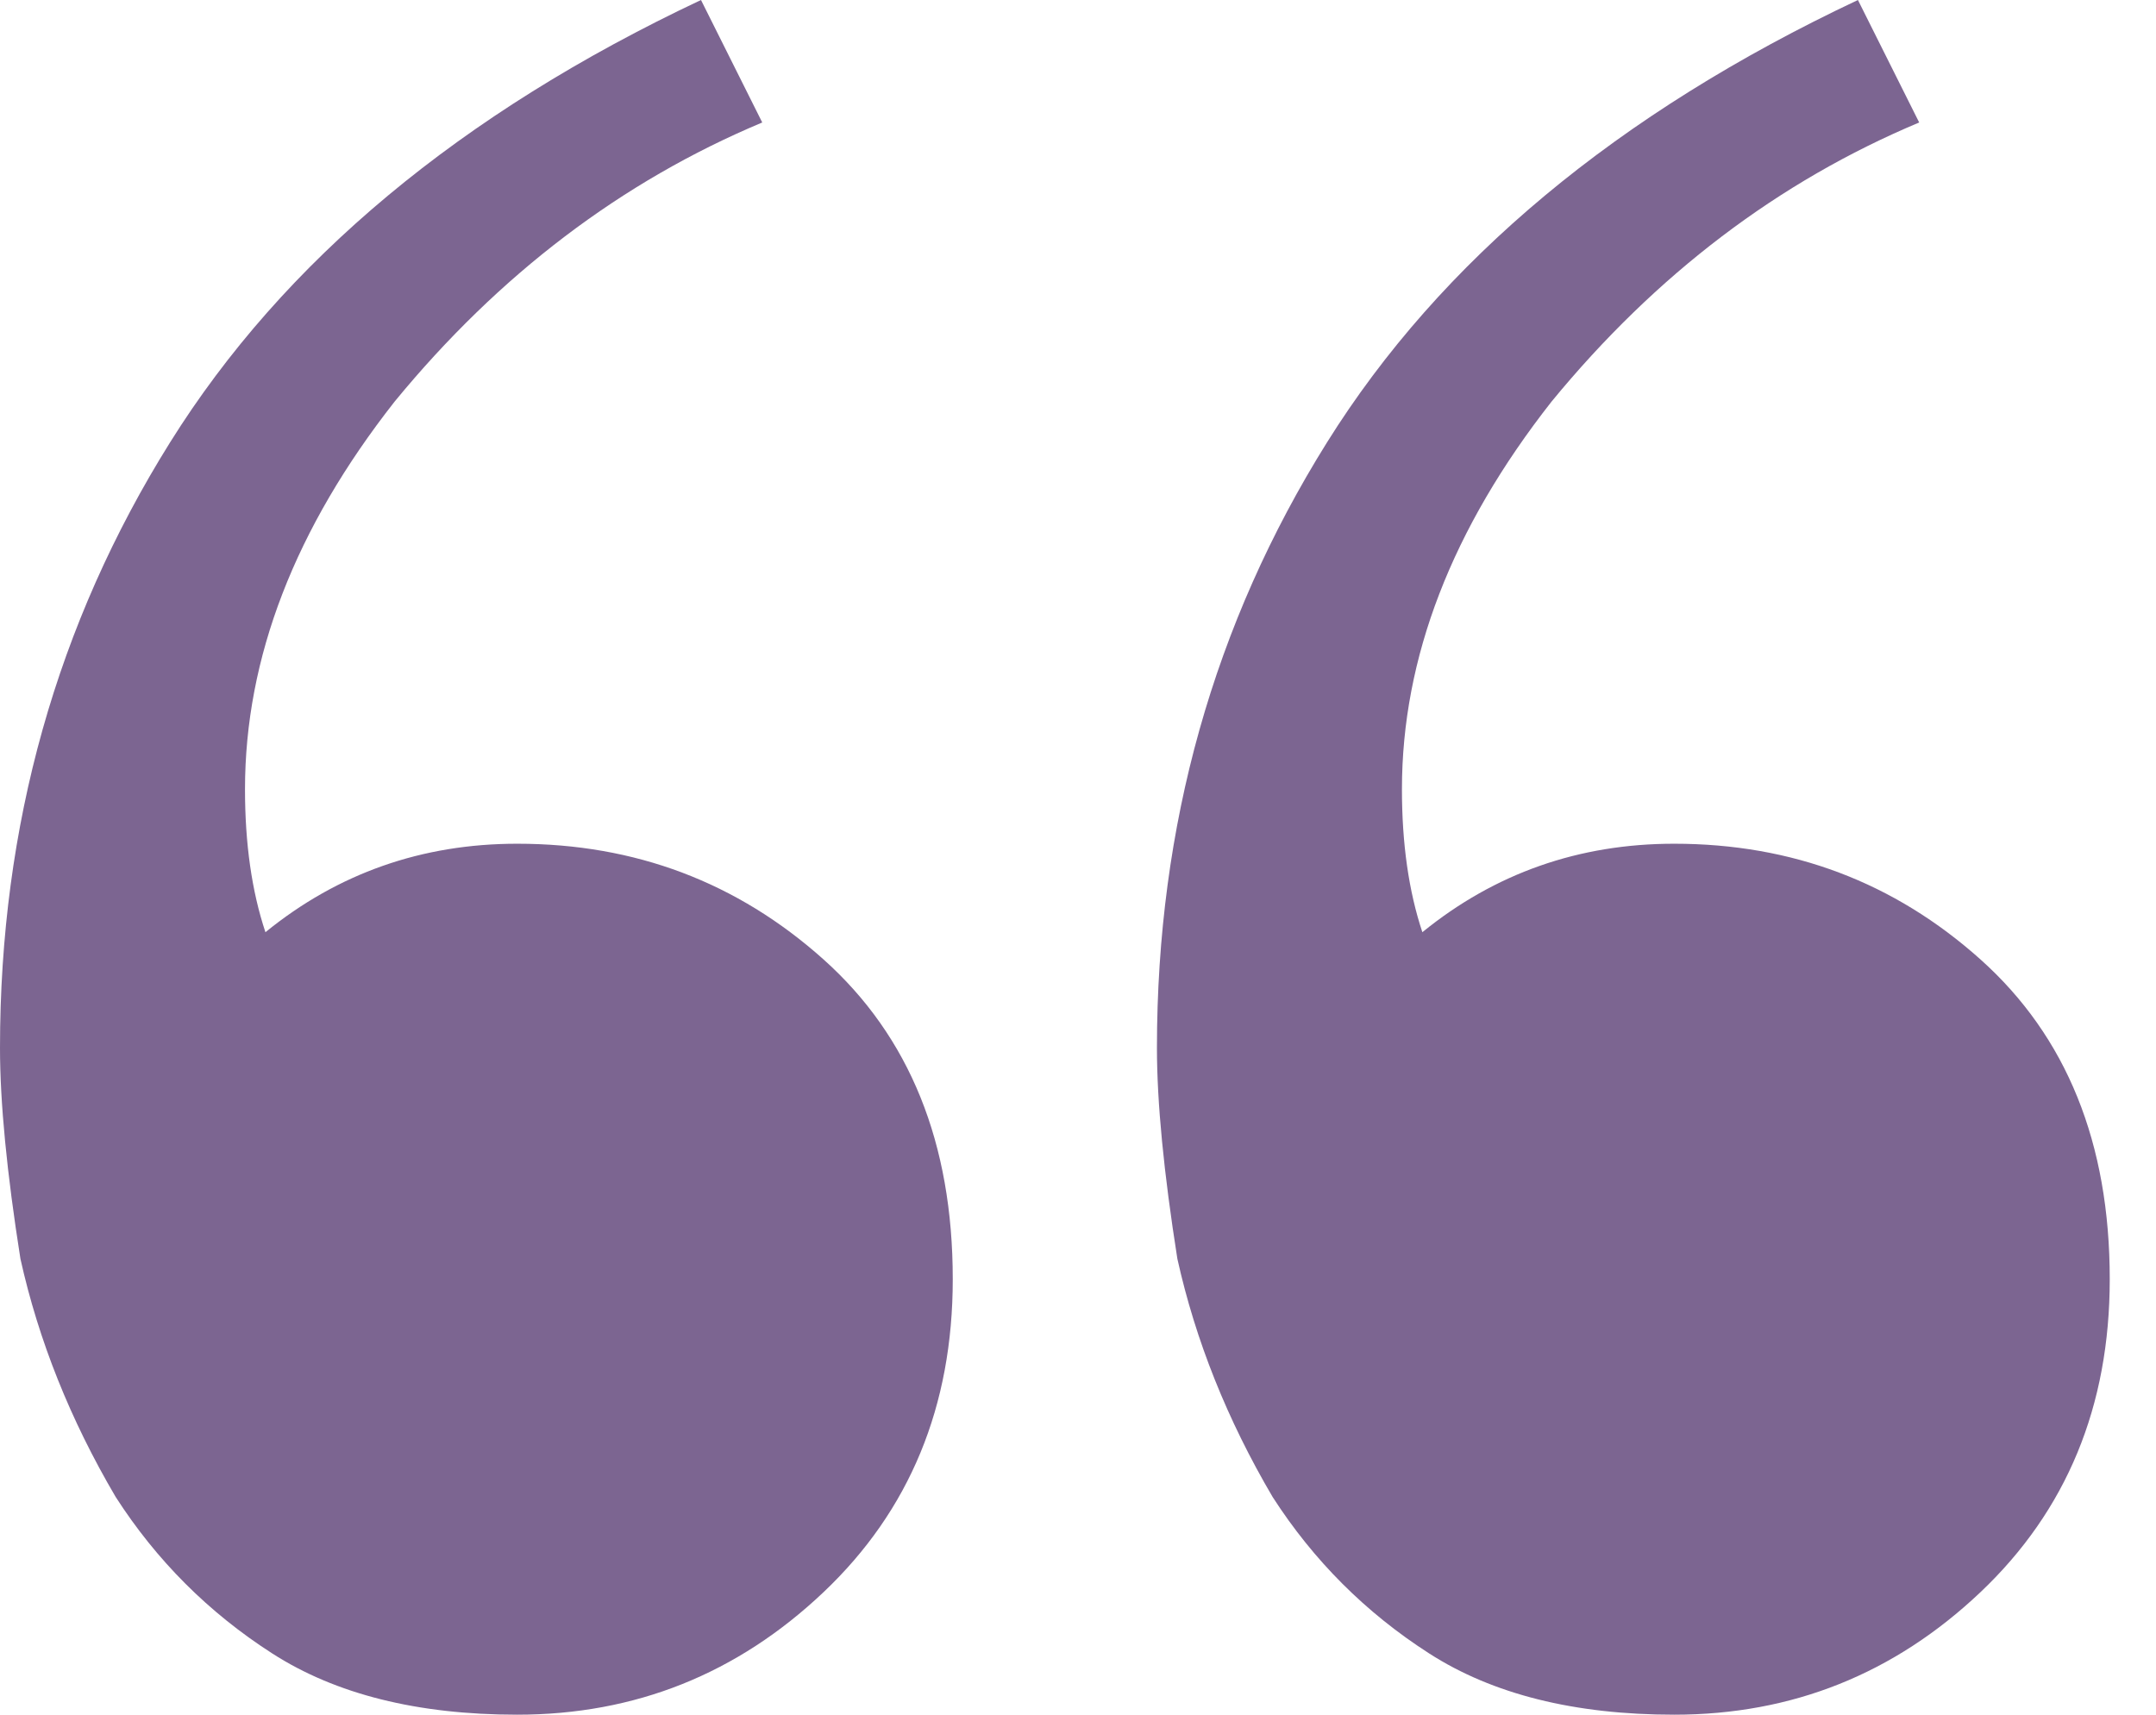 <svg xmlns="http://www.w3.org/2000/svg" width="44" height="35" viewBox="0 0 44 35" fill="none"><path d="M10.556 35C8.519 35 6.852 34.583 5.556 33.75C4.259 32.917 3.194 31.852 2.361 30.556C1.435 28.982 0.787 27.361 0.417 25.695C0.139 23.935 0 22.5 0 21.389C0 16.852 1.157 12.732 3.472 9.028C5.787 5.324 9.398 2.315 14.306 0L15.556 2.5C12.685 3.704 10.185 5.602 8.056 8.194C6.019 10.787 5 13.426 5 16.111C5 17.222 5.139 18.194 5.417 19.028C6.898 17.824 8.611 17.222 10.556 17.222C12.963 17.222 15.046 18.009 16.806 19.583C18.565 21.157 19.444 23.333 19.444 26.111C19.444 28.704 18.565 30.833 16.806 32.5C15.046 34.167 12.963 35 10.556 35ZM34.167 35C32.13 35 30.463 34.583 29.167 33.75C27.87 32.917 26.806 31.852 25.972 30.556C25.046 28.982 24.398 27.361 24.028 25.695C23.75 23.935 23.611 22.5 23.611 21.389C23.611 16.852 24.768 12.732 27.083 9.028C29.398 5.324 33.009 2.315 37.917 0L39.167 2.5C36.296 3.704 33.796 5.602 31.667 8.194C29.63 10.787 28.611 13.426 28.611 16.111C28.611 17.222 28.75 18.194 29.028 19.028C30.509 17.824 32.222 17.222 34.167 17.222C36.574 17.222 38.657 18.009 40.417 19.583C42.176 21.157 43.056 23.333 43.056 26.111C43.056 28.704 42.176 30.833 40.417 32.5C38.657 34.167 36.574 35 34.167 35Z" fill="#7C6591"></path></svg>